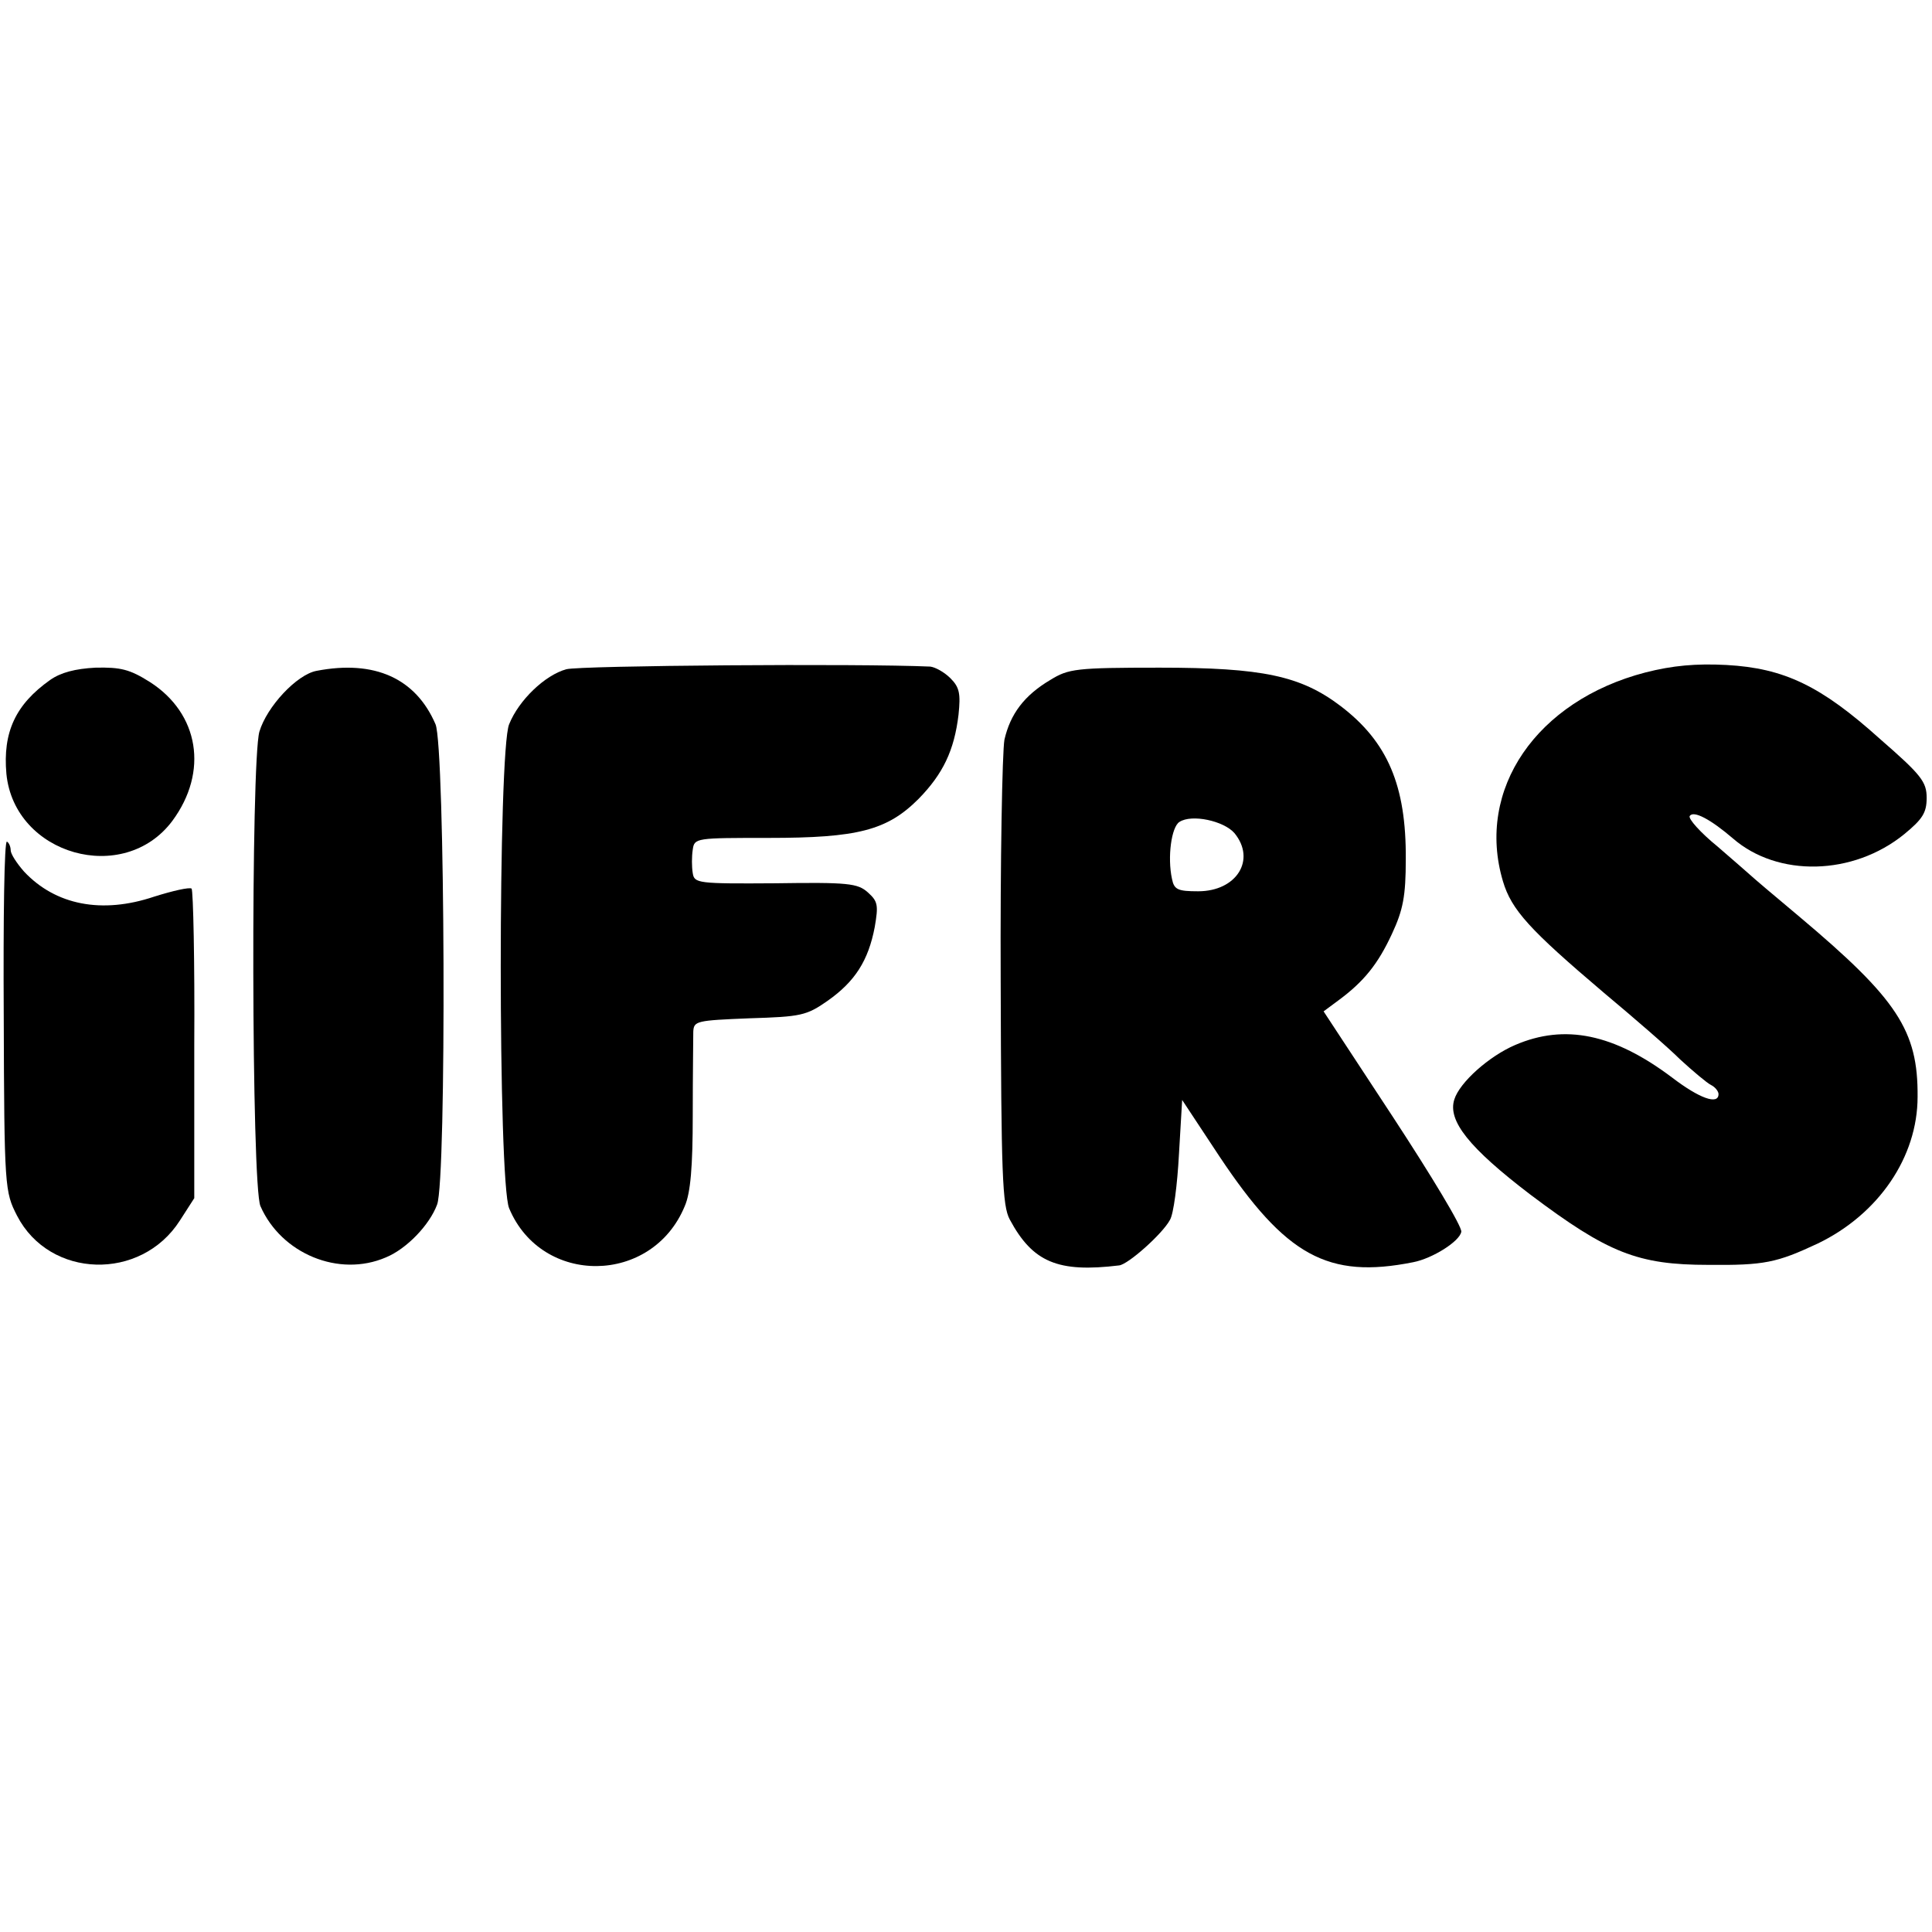 <?xml version="1.0" standalone="no"?>
<!DOCTYPE svg PUBLIC "-//W3C//DTD SVG 20010904//EN"
 "http://www.w3.org/TR/2001/REC-SVG-20010904/DTD/svg10.dtd">
<svg version="1.0" xmlns="http://www.w3.org/2000/svg"
 width="362pt" height="362pt" viewBox="0 0 362 362"
 preserveAspectRatio="xMidYMid meet">
<g transform="translate(0,362) scale(0.1,-0.1)"
fill="#000000" stroke="none">
<path d="M1061 2366 c-40 -11 -89 -58 -107 -103 -21 -49 -21 -858 0 -907 61
-146 268 -144 329 4 11 25 15 75 15 170 0 74 1 145 1 157 1 20 6 21 105 25 97
3 107 5 147 33 51 36 76 75 88 138 7 41 6 48 -13 65 -19 17 -37 19 -173 17
-146 -1 -152 0 -155 19 -2 12 -2 31 0 44 3 22 6 22 142 22 167 0 222 14 281
73 46 47 67 91 75 158 4 39 2 51 -15 68 -12 12 -29 21 -38 22 -133 6 -657 2
-682 -5z"/>
<path d="M3083 2360 c-204 -53 -318 -219 -267 -391 16 -54 50 -91 189 -209 55
-46 120 -102 143 -125 24 -22 50 -44 58 -48 8 -4 14 -12 14 -17 0 -21 -36 -8
-87 31 -109 82 -201 101 -294 61 -49 -21 -104 -70 -114 -102 -13 -40 28 -91
142 -178 146 -110 202 -132 334 -132 105 -1 128 4 205 40 114 55 187 162 187
275 1 124 -38 183 -221 337 -48 40 -89 75 -92 78 -3 3 -31 27 -62 54 -32 26
-55 52 -52 57 7 11 39 -6 81 -42 84 -73 225 -70 321 8 34 28 42 40 42 68 0 30
-10 43 -87 110 -111 100 -180 133 -288 139 -57 3 -101 -1 -152 -14z"/>
<path d="M94 2346 c-65 -46 -89 -98 -82 -176 15 -152 220 -210 311 -88 68 92
50 201 -42 260 -38 24 -55 28 -102 27 -38 -2 -65 -9 -85 -23z"/>
<path d="M593 2363 c-37 -7 -93 -67 -107 -114 -16 -57 -15 -851 2 -889 39 -89
147 -134 235 -96 39 16 82 61 96 99 18 46 15 859 -3 900 -37 86 -114 121 -223
100z"/>
<path d="M1968 2346 c-49 -29 -75 -64 -86 -112 -4 -22 -8 -226 -7 -454 1 -361
3 -419 17 -445 43 -80 90 -100 205 -86 17 2 81 59 95 85 7 11 14 67 17 123 l6
102 70 -106 c124 -186 203 -230 363 -198 36 7 87 39 90 57 2 9 -56 105 -128
215 l-130 198 27 20 c49 36 75 69 101 125 21 45 26 71 26 140 1 138 -34 220
-122 287 -75 57 -147 72 -339 72 -157 0 -171 -2 -205 -23z m345 -287 c41 -50
4 -109 -68 -109 -38 0 -45 3 -49 23 -9 41 -1 98 14 107 23 15 83 2 103 -21z"/>
<path d="M7 1718 c1 -325 2 -331 25 -376 61 -118 232 -123 305 -9 l27 42 0
287 c1 157 -2 289 -5 293 -4 3 -35 -4 -70 -15 -98 -33 -185 -16 -244 47 -14
16 -25 33 -25 40 0 6 -3 14 -7 16 -5 3 -7 -143 -6 -325z"/>
</g>
</svg>
